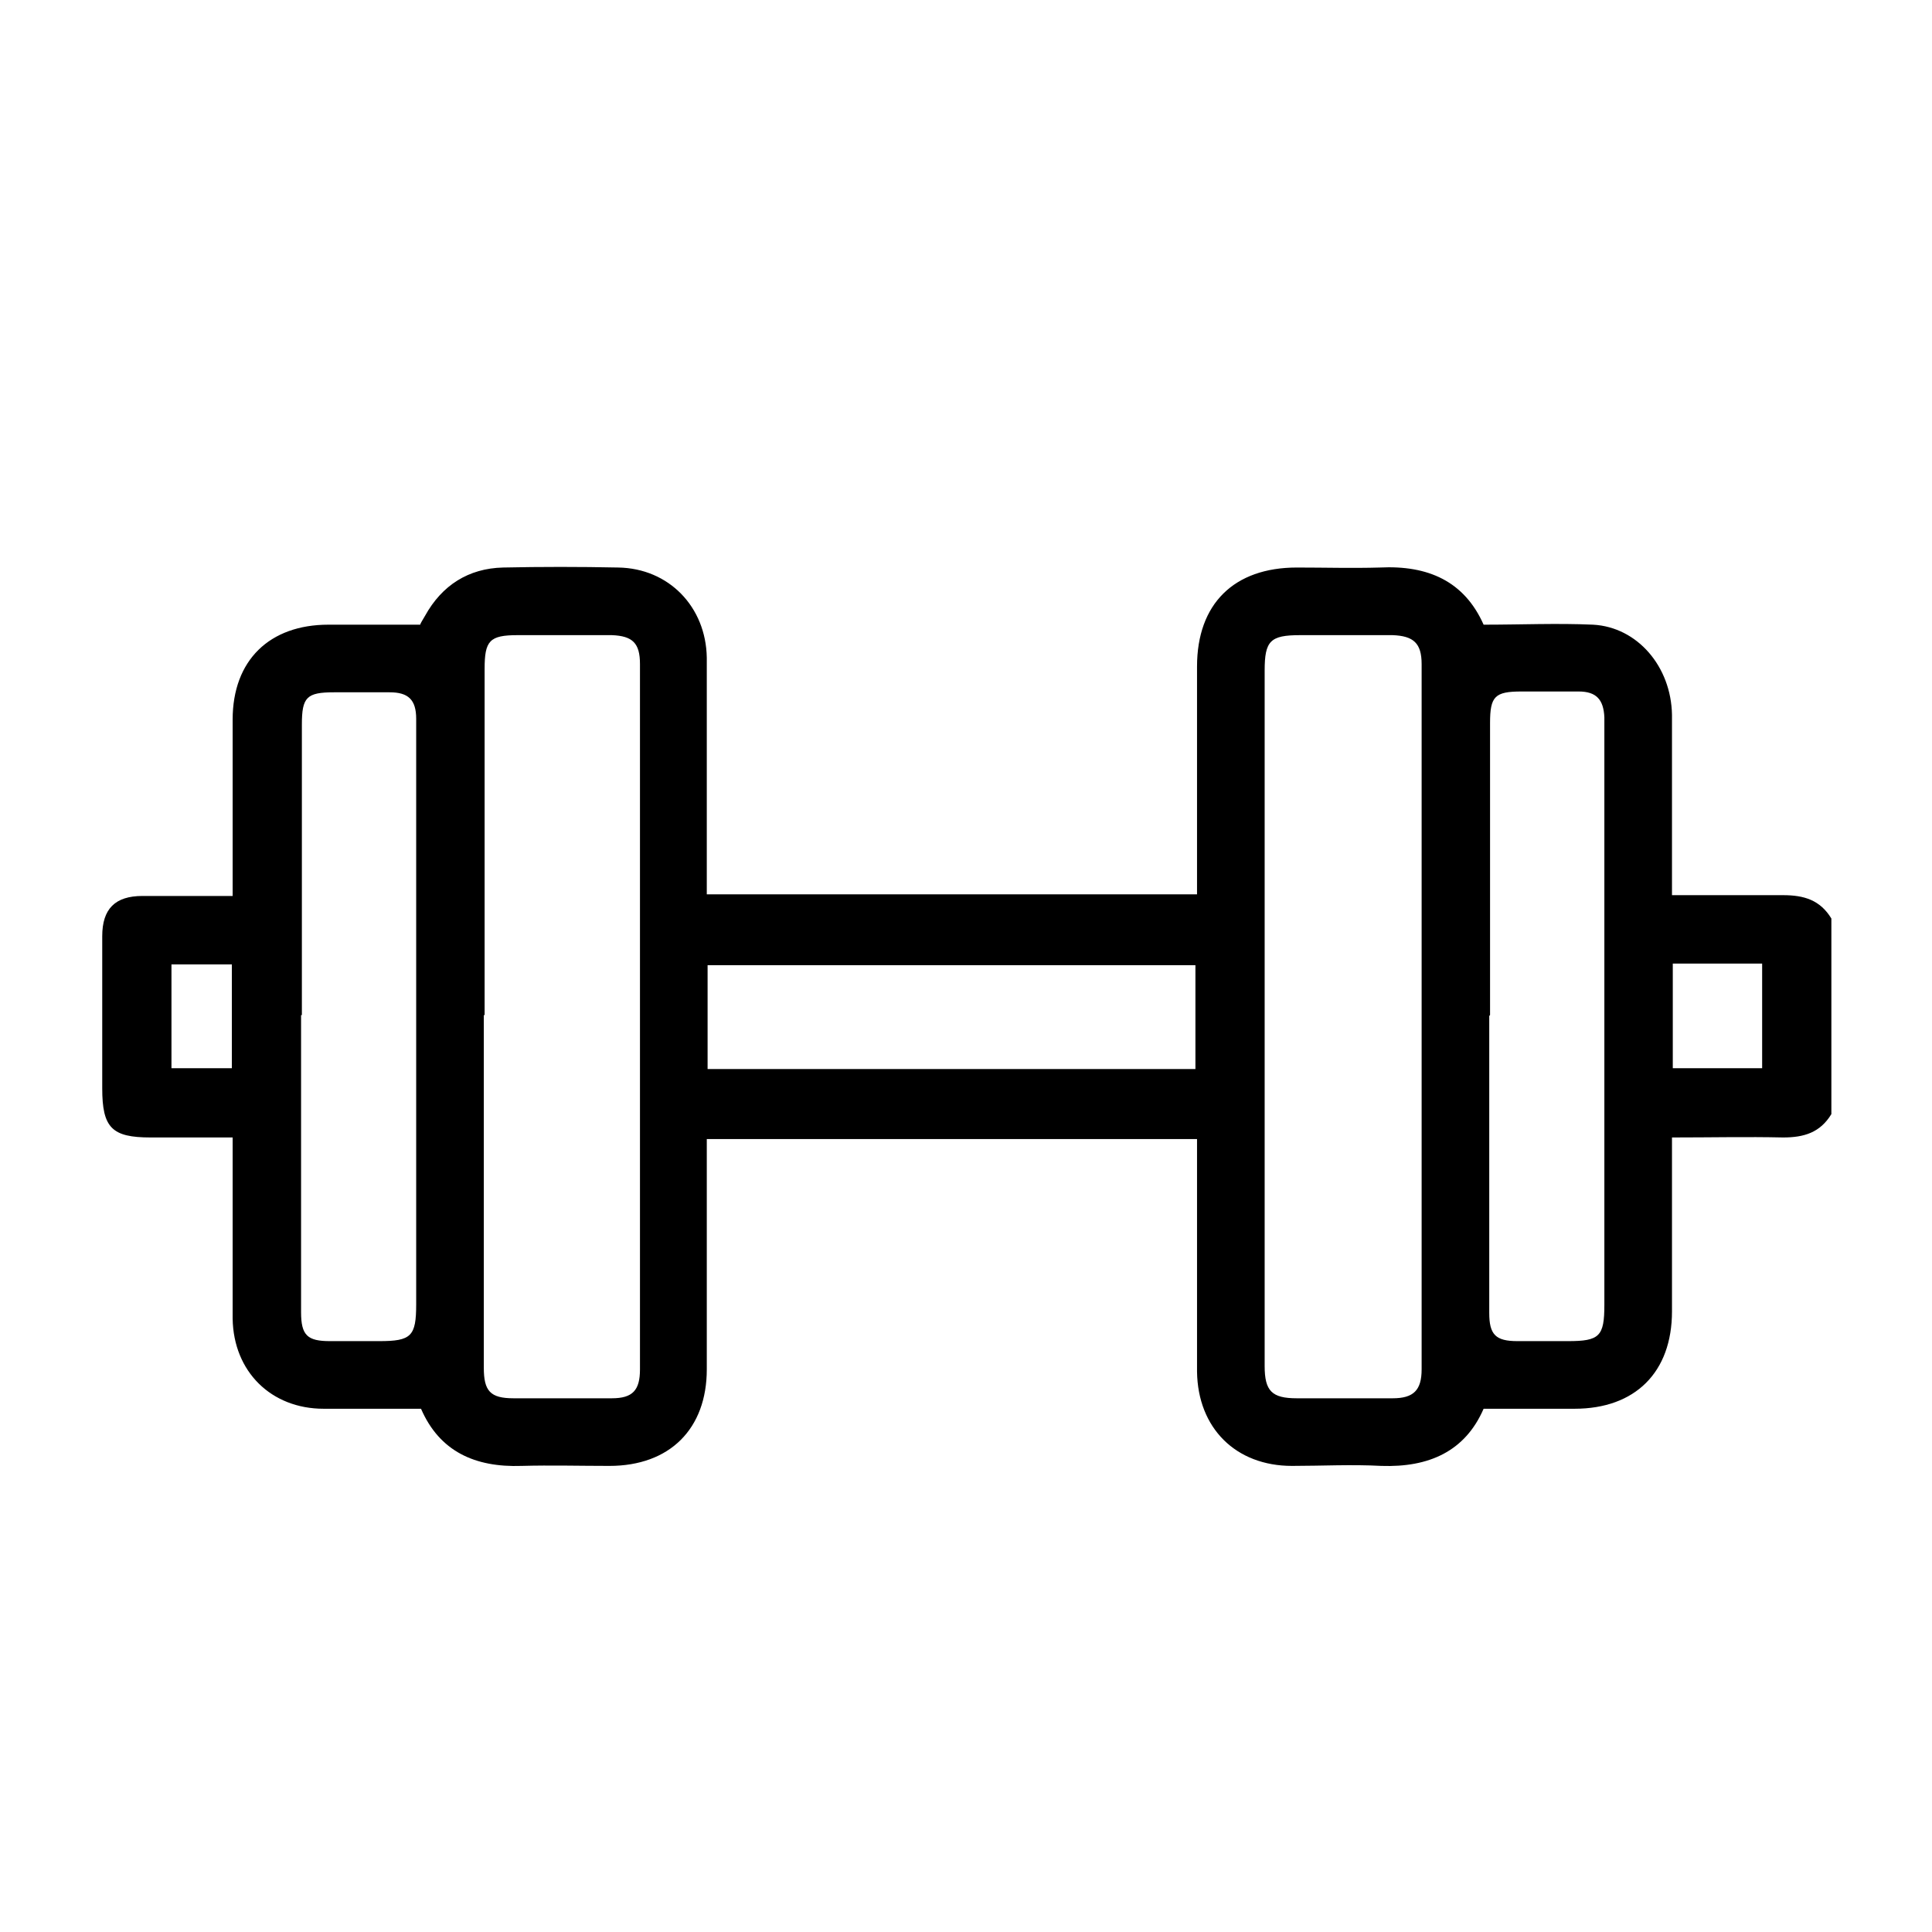 <?xml version="1.0" encoding="UTF-8"?>
<svg id="Livello_1" xmlns="http://www.w3.org/2000/svg" width="24" height="24" viewBox="0 0 24 24">
  <path d="M22.75,13.84c-.14.23-.34.29-.6.29-.45-.01-.89,0-1.38,0v.23c0,.64,0,1.29,0,1.93,0,.76-.46,1.21-1.21,1.21-.37,0-.74,0-1.13,0-.23.53-.68.73-1.27.71-.37-.02-.74,0-1.11,0-.7,0-1.17-.47-1.18-1.17,0-.87,0-1.75,0-2.62,0-.08,0-.17,0-.27h-6.09c0,.07,0,.14,0,.22,0,.88,0,1.76,0,2.64,0,.74-.46,1.2-1.21,1.2-.36,0-.73-.01-1.09,0-.58.02-1.02-.18-1.25-.71-.41,0-.81,0-1.21,0-.65,0-1.12-.46-1.13-1.12,0-.66,0-1.33,0-1.99,0-.08,0-.15,0-.26-.35,0-.69,0-1.02,0-.48,0-.6-.12-.6-.61,0-.63,0-1.26,0-1.89,0-.34.16-.5.5-.5.36,0,.73,0,1.12,0,0-.09,0-.16,0-.24,0-.65,0-1.3,0-1.95,0-.74.46-1.18,1.19-1.18.37,0,.74,0,1.14,0,0-.01.03-.06.06-.11.21-.38.54-.59.97-.6.47-.01.95-.01,1.43,0,.63.01,1.09.49,1.1,1.12,0,.9,0,1.8,0,2.7,0,.08,0,.15,0,.24h6.09c0-.08,0-.16,0-.23,0-.87,0-1.73,0-2.6,0-.78.46-1.23,1.24-1.23.34,0,.69.01,1.03,0,.6-.03,1.05.17,1.29.71.47,0,.91-.02,1.36,0,.55.03.97.52.98,1.12,0,.66,0,1.33,0,1.99,0,.08,0,.15,0,.25.47,0,.92,0,1.38,0,.26,0,.46.06.6.29v2.43ZM15.71,12.61c0,1.45,0,2.91,0,4.36,0,.31.09.4.4.4.4,0,.8,0,1.19,0,.26,0,.36-.1.36-.36,0-2.92,0-5.84,0-8.76,0-.26-.1-.35-.36-.36-.38,0-.77,0-1.15,0-.37,0-.44.07-.44.44,0,1.43,0,2.85,0,4.28ZM6.01,12.61c0,1.46,0,2.92,0,4.38,0,.29.08.38.37.38.41,0,.81,0,1.22,0,.26,0,.35-.1.35-.36,0-2.92,0-5.84,0-8.76,0-.26-.09-.35-.35-.36-.39,0-.78,0-1.17,0-.35,0-.41.07-.41.42,0,1.43,0,2.86,0,4.3ZM18.5,12.62c0,1.23,0,2.46,0,3.69,0,.27.08.35.35.35.21,0,.42,0,.63,0,.39,0,.45-.06.45-.45,0-2.39,0-4.78,0-7.17,0-.04,0-.08,0-.13-.01-.22-.1-.32-.32-.32-.24,0-.48,0-.71,0-.33,0-.39.06-.39.39,0,1.21,0,2.42,0,3.63ZM3.74,12.61c0,1.23,0,2.46,0,3.69,0,.29.08.36.36.36.2,0,.41,0,.61,0,.4,0,.46-.06.46-.46,0-2.27,0-4.54,0-6.81,0-.15,0-.31,0-.46,0-.24-.1-.33-.33-.33-.23,0-.46,0-.69,0-.34,0-.4.06-.4.4,0,1.2,0,2.4,0,3.61ZM8.79,13.28h6.06v-1.29h-6.06v1.29ZM20.78,13.27h1.11v-1.3h-1.11v1.3ZM2.13,11.98v1.29h.75v-1.29h-.75Z"/>
</svg>